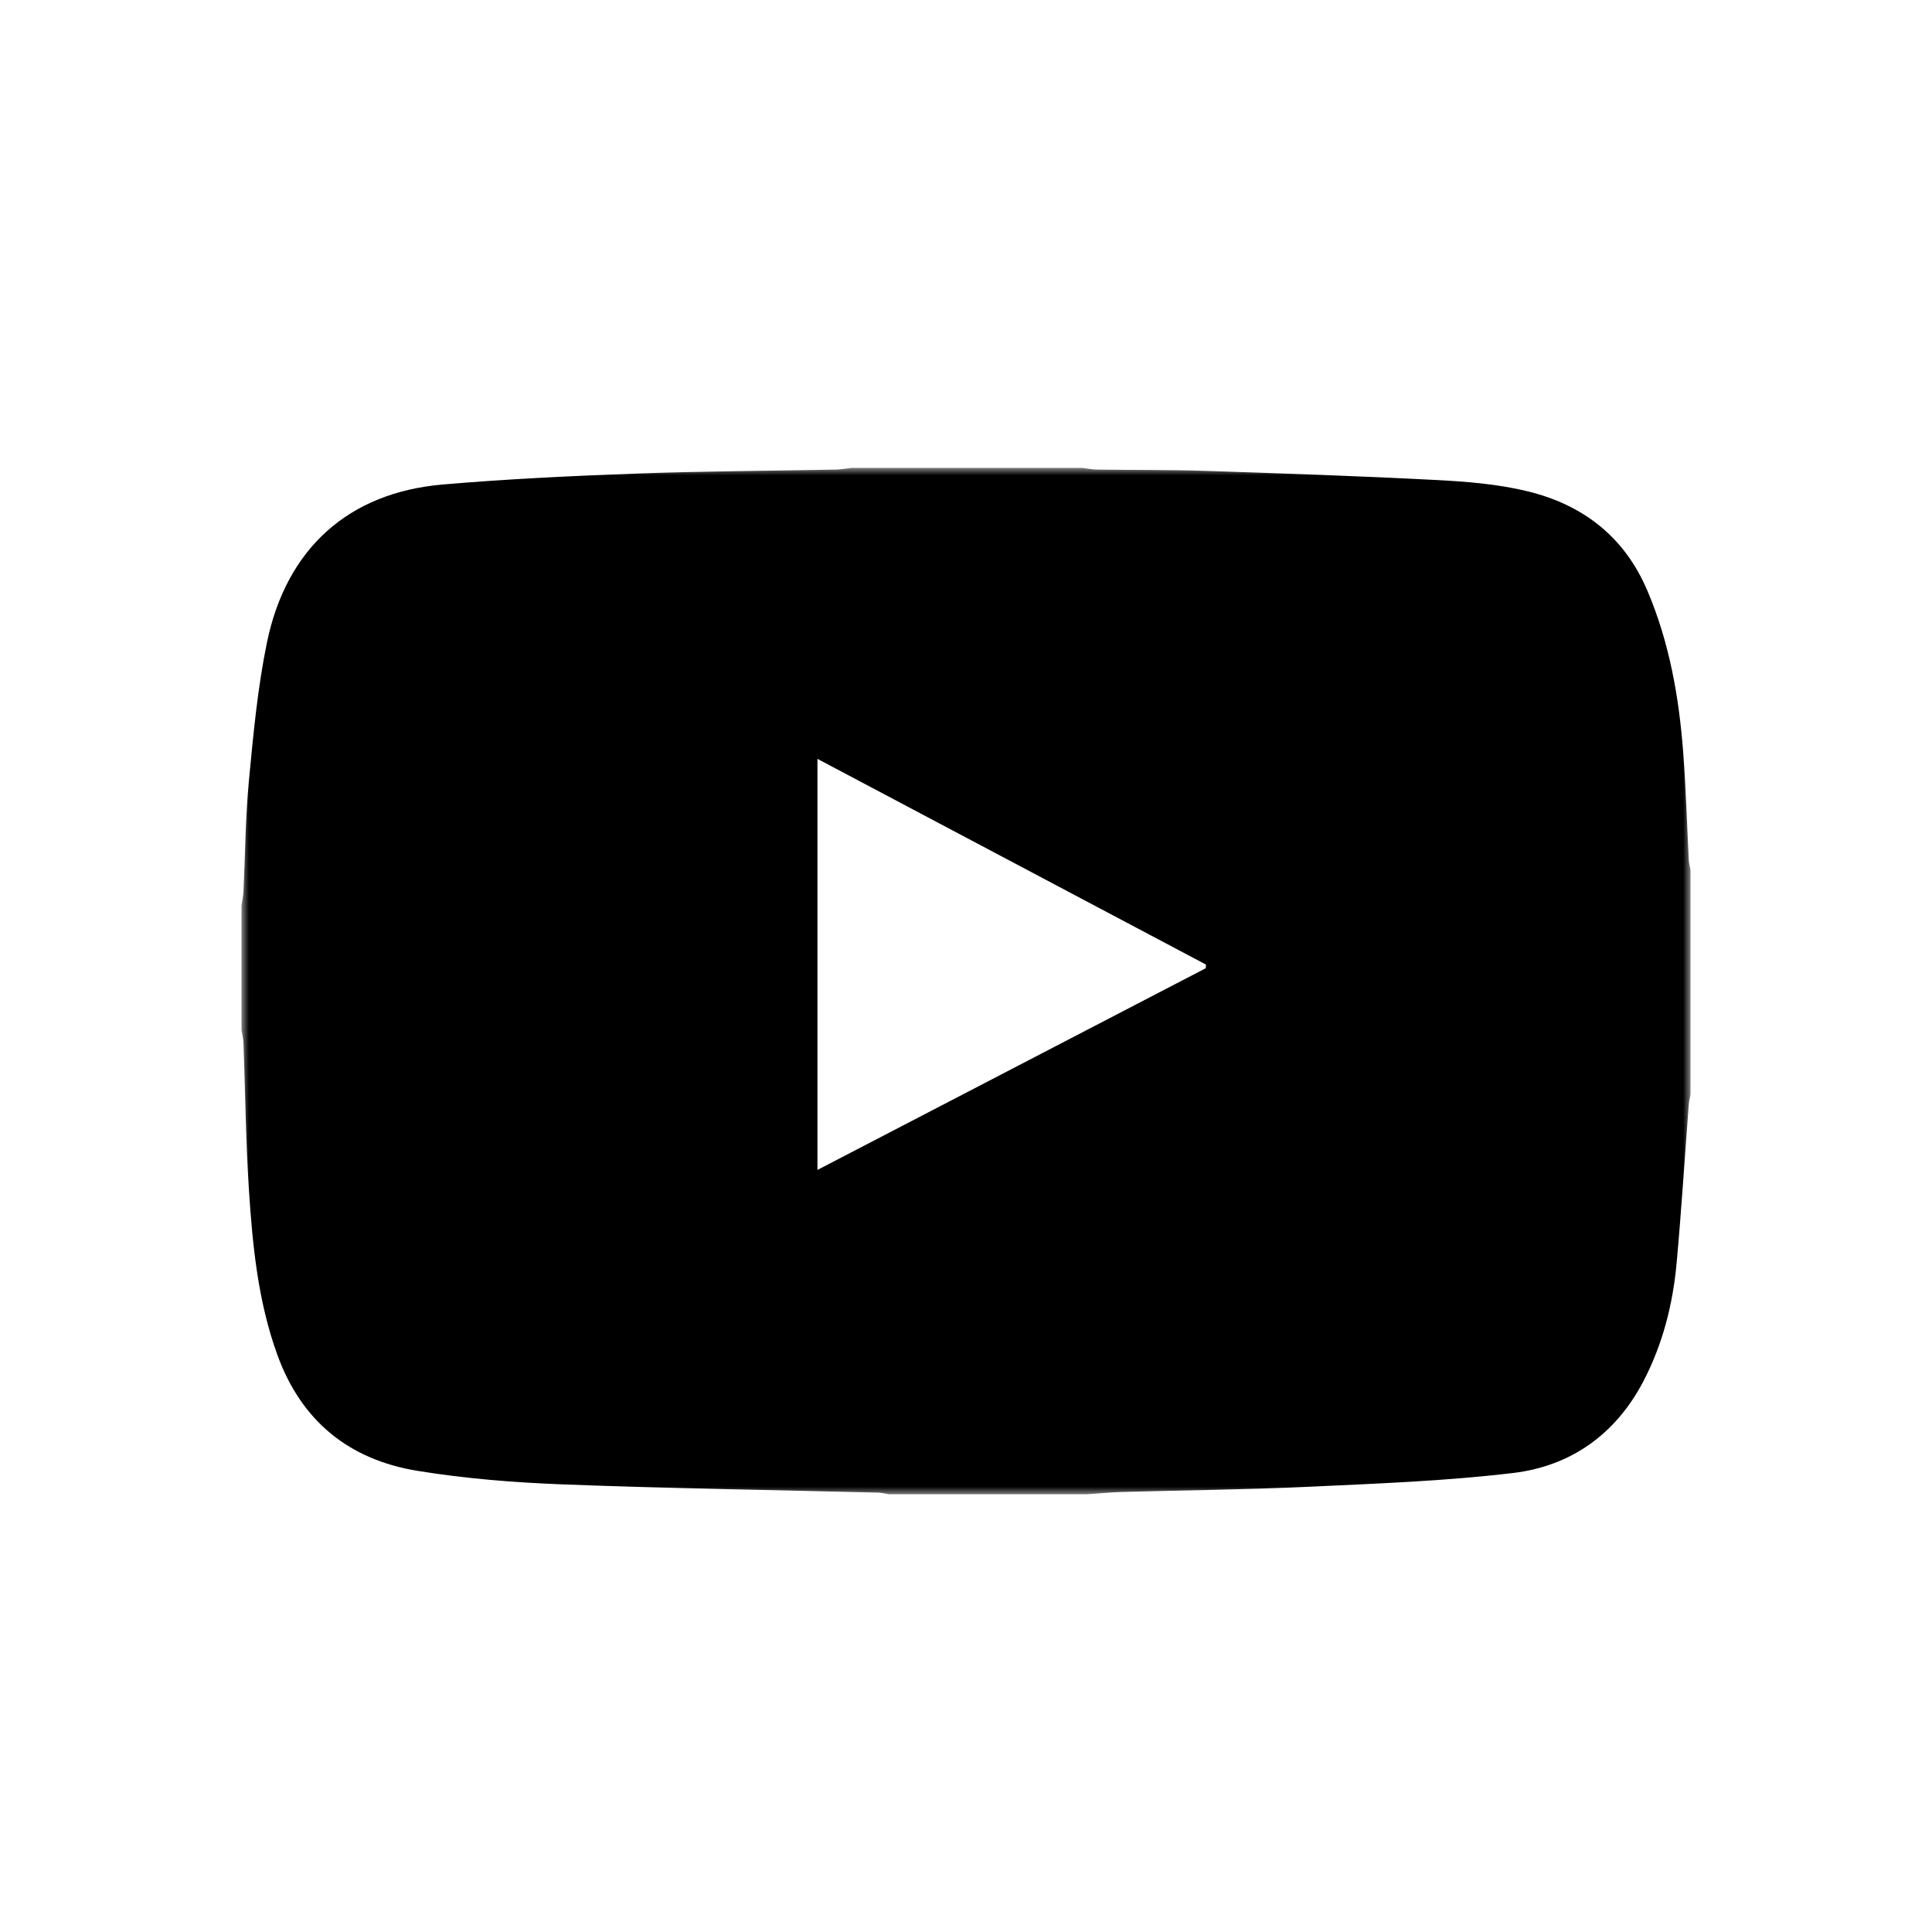<svg width="128" height="128" xmlns="http://www.w3.org/2000/svg" xmlns:xlink="http://www.w3.org/1999/xlink"><defs><path id="a" d="M0 0h96v68H0z"/></defs><g transform="translate(16 31)" fill="none" fill-rule="evenodd"><mask id="b" fill="#fff"><use xlink:href="#a"/></mask><path d="m63.888 33.146.01-.241-25.74-13.628v27.234l25.73-13.365M40.413 0h15.32c.31.039.62.108.93.112 2.381.032 4.763.006 7.142.083 5.12.168 10.24.341 15.356.607 2.026.105 4.086.27 6.048.748 3.644.89 6.404 2.985 7.937 6.59 1.463 3.443 2.094 7.053 2.373 10.744.178 2.367.246 4.743.37 7.114.012.216.073.429.111.643v14.865c-.04.237-.1.473-.118.711-.266 3.49-.484 6.985-.802 10.47-.25 2.745-.932 5.403-2.214 7.85-1.83 3.49-4.802 5.598-8.615 6.052-4.48.534-9.006.701-13.518.912-4.126.194-8.26.229-12.39.346-.773.022-1.546.1-2.319.153h-13.13c-.238-.038-.474-.105-.713-.11-6.947-.175-13.896-.278-20.84-.543-3.241-.124-6.5-.379-9.699-.903-4.492-.735-7.675-3.27-9.276-7.707C1.086 55.193.73 51.502.49 47.797.283 44.57.25 41.331.132 38.1c-.01-.289-.086-.575-.132-.862v-8.242c.045-.311.116-.62.131-.933.118-2.447.128-4.904.36-7.34.291-3.062.575-6.146 1.194-9.15 1.29-6.255 5.426-9.94 11.654-10.474 4.257-.365 8.53-.567 12.8-.723C30.56.214 34.984.197 39.406.11c.337-.007.672-.072 1.007-.11" fill="#000" mask="url(#b)"/></g></svg>